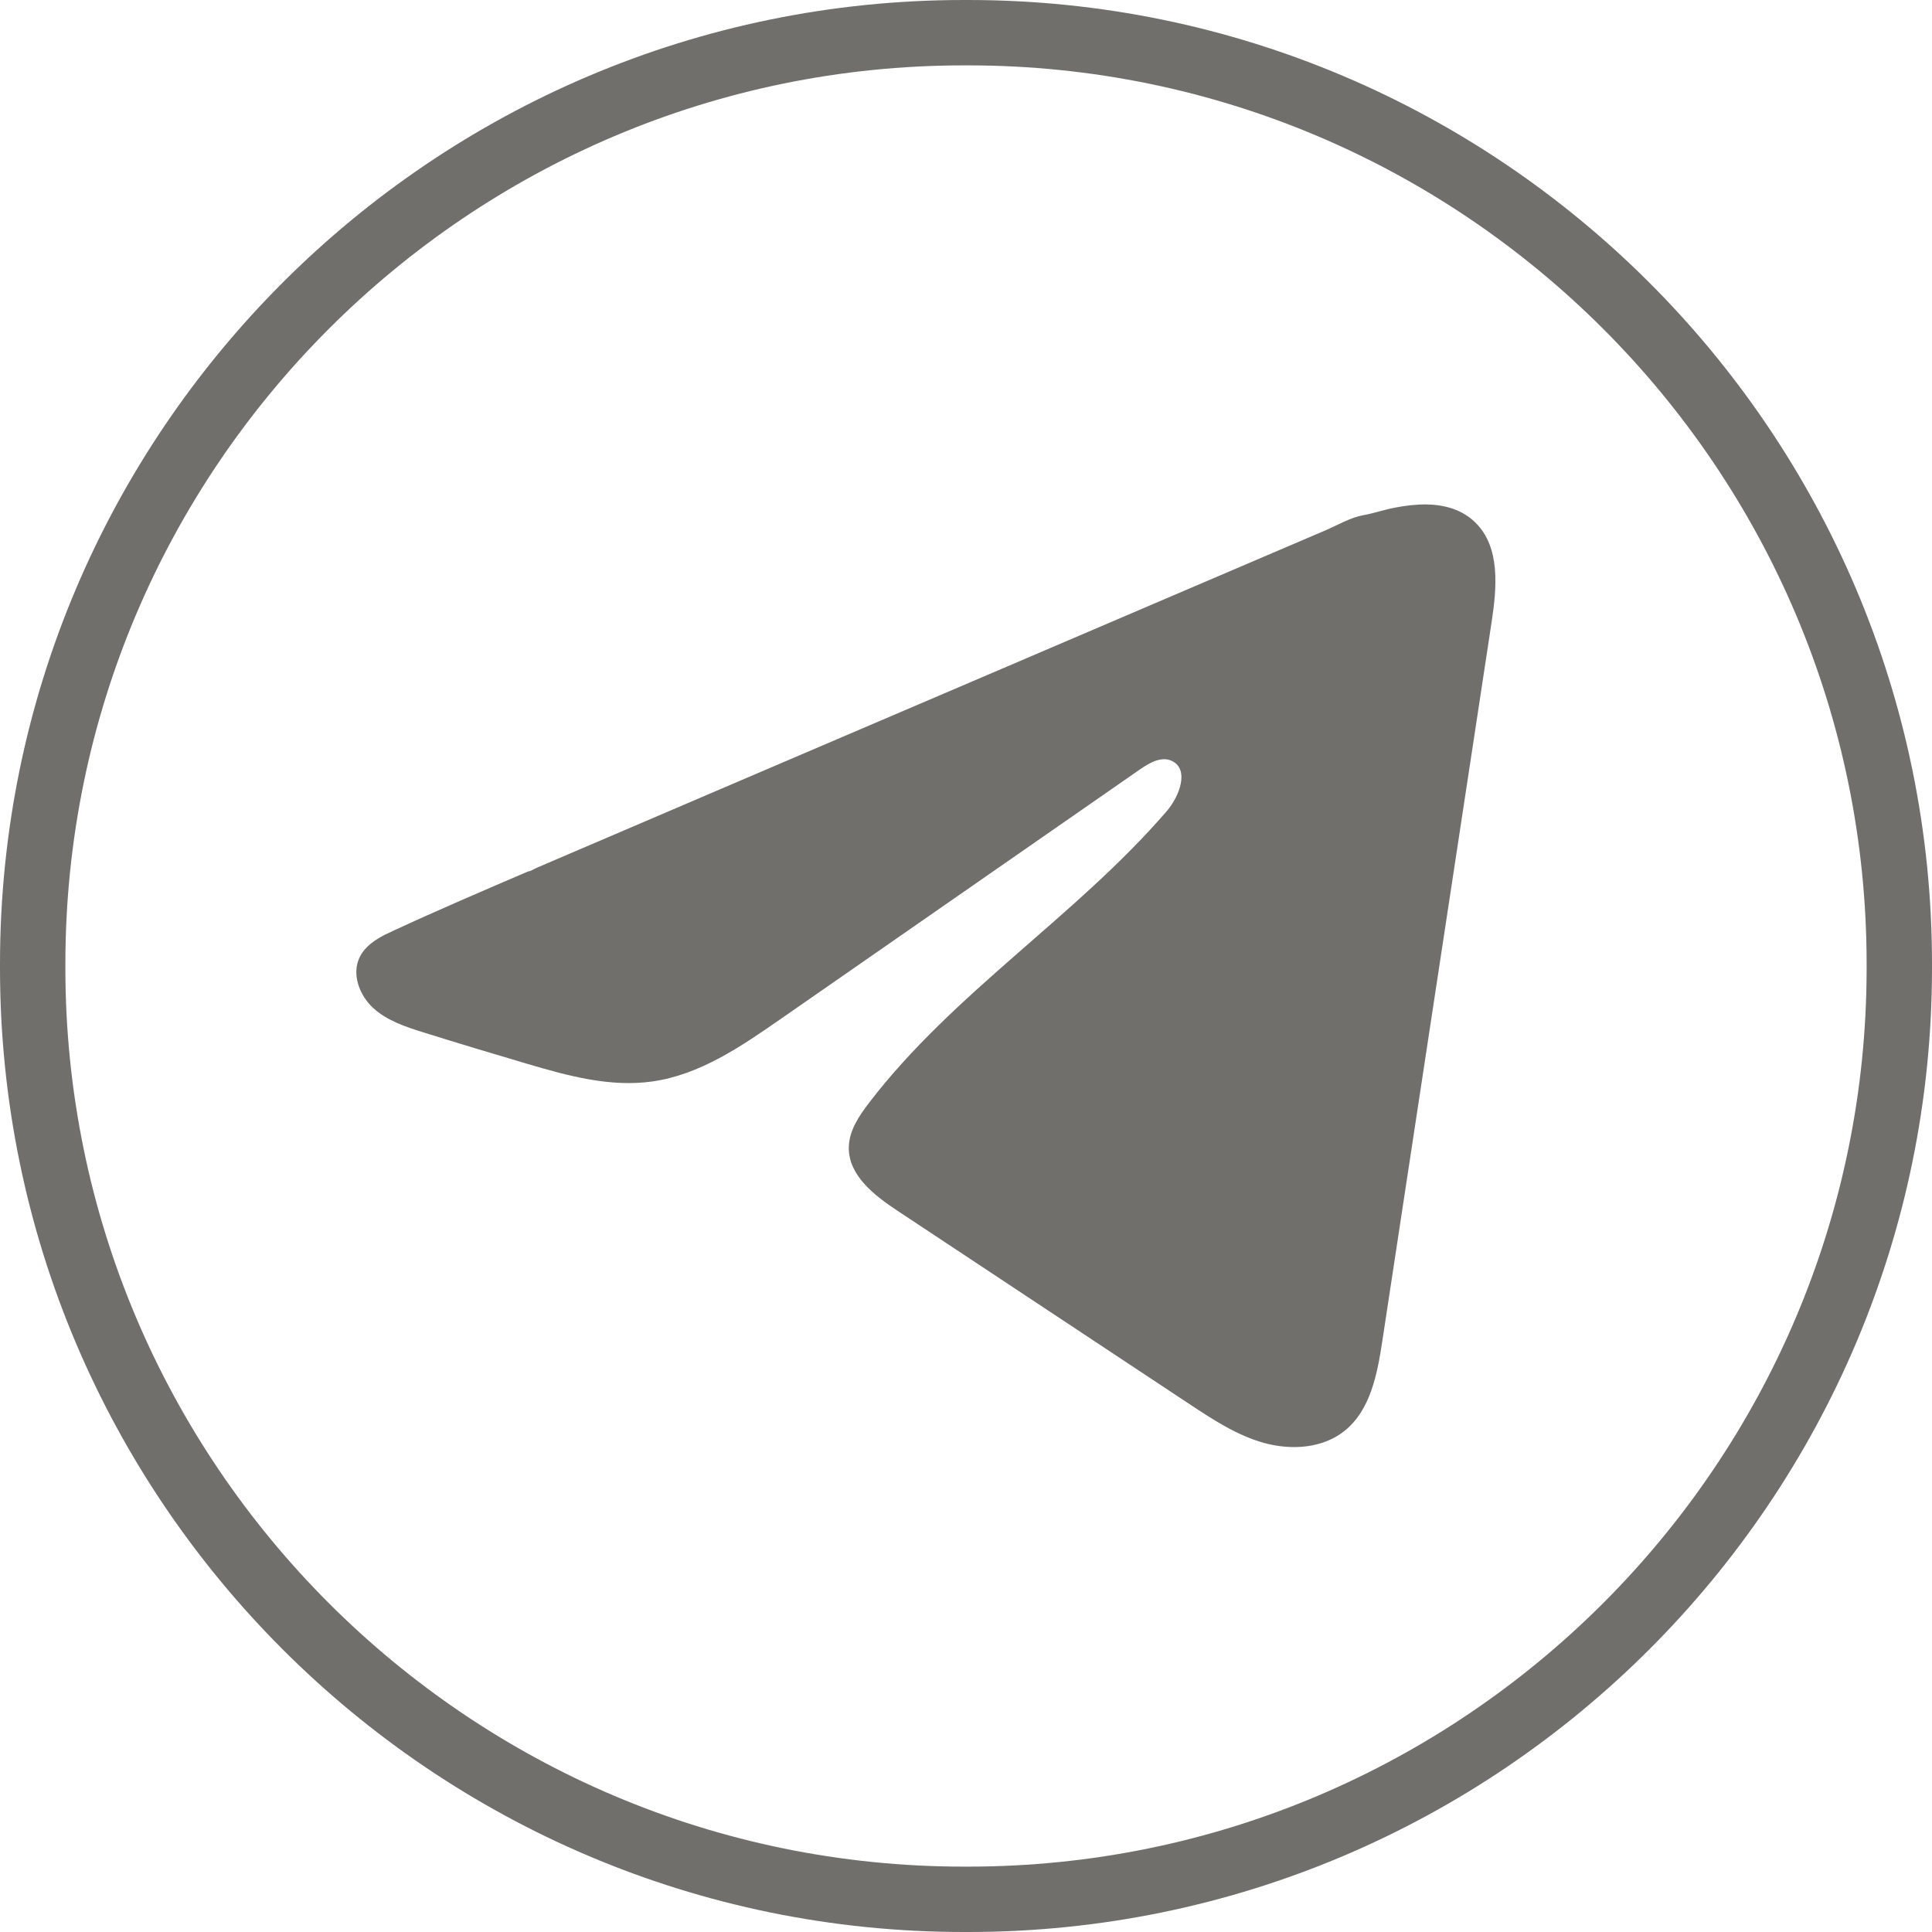 <?xml version="1.0" encoding="UTF-8"?> <svg xmlns="http://www.w3.org/2000/svg" width="50" height="50" viewBox="0 0 50 50" fill="none"><path d="M25.055 50H24.945C11.191 50 0 38.809 0 25.055V24.945C0 11.191 11.191 0 24.945 0H25.055C38.809 0 50 11.191 50 24.945V25.055C50 38.809 38.809 50 25.055 50ZM24.945 1.692C12.123 1.692 1.692 12.123 1.692 24.945V25.055C1.692 37.877 12.123 48.308 24.945 48.308H25.055C37.877 48.308 48.308 37.877 48.308 25.055V24.945C48.308 12.123 37.877 1.692 25.055 1.692H24.945Z" fill="#716F6C"></path><path d="M9.996 24.175C10.064 24.142 10.132 24.109 10.198 24.079C11.345 23.547 12.508 23.05 13.669 22.552C13.731 22.552 13.836 22.48 13.896 22.456C13.985 22.417 14.075 22.38 14.165 22.341C14.337 22.266 14.51 22.194 14.681 22.119C15.026 21.972 15.37 21.825 15.715 21.677C16.404 21.383 17.093 21.088 17.781 20.792C19.159 20.203 20.538 19.613 21.916 19.023C23.294 18.434 24.673 17.844 26.051 17.255C27.428 16.666 28.808 16.075 30.185 15.486C31.563 14.897 32.942 14.307 34.32 13.718C34.626 13.586 34.958 13.389 35.286 13.332C35.562 13.283 35.831 13.188 36.109 13.136C36.635 13.036 37.216 12.995 37.72 13.213C37.895 13.29 38.055 13.396 38.189 13.53C38.829 14.163 38.739 15.202 38.604 16.092C37.661 22.297 36.718 28.503 35.774 34.707C35.645 35.559 35.469 36.493 34.797 37.031C34.229 37.486 33.42 37.537 32.717 37.344C32.015 37.15 31.395 36.742 30.788 36.341C28.268 34.672 25.746 33.003 23.226 31.334C22.627 30.938 21.96 30.421 21.967 29.701C21.97 29.268 22.229 28.882 22.493 28.538C24.683 25.682 27.843 23.718 30.194 20.994C30.526 20.609 30.786 19.915 30.331 19.694C30.06 19.562 29.749 19.741 29.502 19.912C26.394 22.07 23.289 24.23 20.181 26.387C19.168 27.091 18.105 27.816 16.883 27.988C15.789 28.144 14.689 27.84 13.632 27.528C12.745 27.267 11.86 27 10.978 26.724C10.509 26.579 10.025 26.421 9.663 26.091C9.301 25.761 9.092 25.206 9.311 24.766C9.448 24.49 9.714 24.316 9.993 24.174L9.996 24.175Z" fill="#716F6C"></path></svg> 
